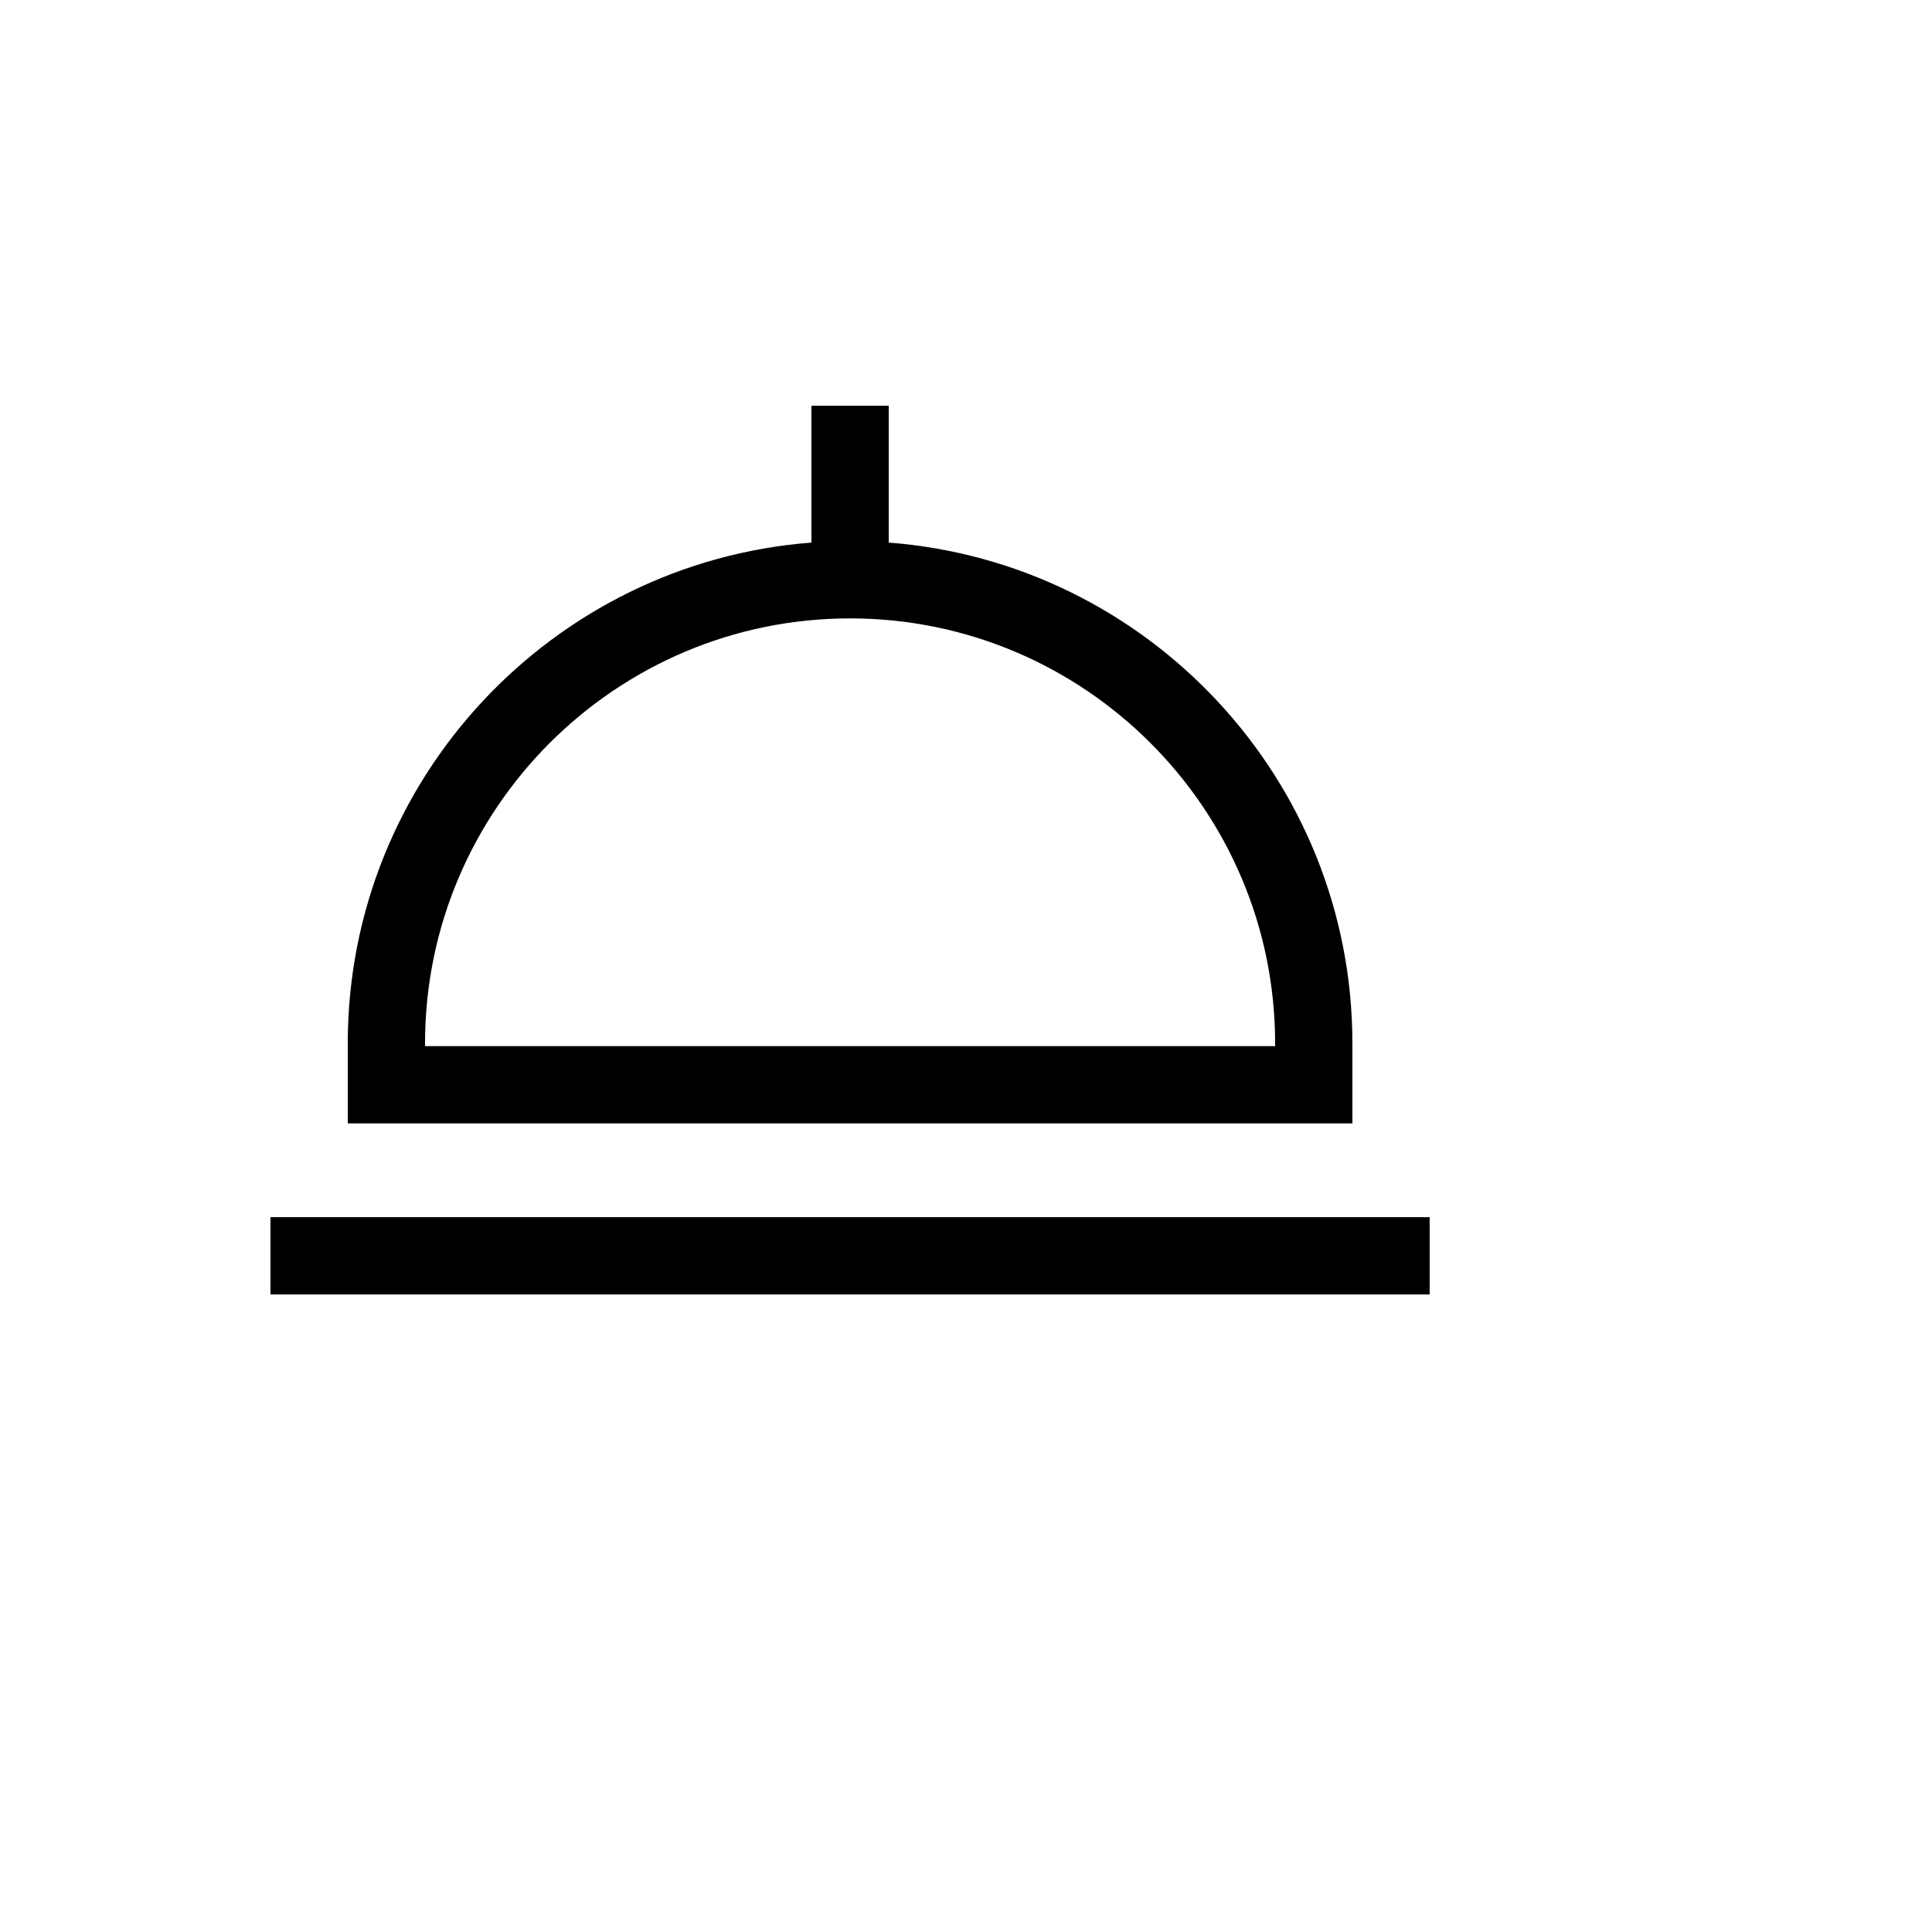 <svg xmlns="http://www.w3.org/2000/svg" version="1.1" xmlns:xlink="http://www.w3.org/1999/xlink" width="100%" height="100%" id="svgWorkerArea" viewBox="-25 -25 625 625" xmlns:idraw="https://idraw.muisca.co" style="background: white;"><defs id="defsdoc"><pattern id="patternBool" x="0" y="0" width="10" height="10" patternUnits="userSpaceOnUse" patternTransform="rotate(35)"><circle cx="5" cy="5" r="4" style="stroke: none;fill: #ff000070;"></circle></pattern></defs><g id="fileImp-582594654" class="cosito"><path id="pathImp-967783815" fill="currentColor" class="grouped" d="M412.5 312.549C412.5 227.152 346.285 156.93 262.5 150.526 262.5 150.526 262.5 106.25 262.5 106.25 262.5 106.25 237.5 106.25 237.5 106.25 237.5 106.25 237.5 150.526 237.5 150.526 153.715 156.932 87.5 227.152 87.5 312.549 87.5 312.549 87.5 338.414 87.5 338.414 87.5 338.414 412.5 338.414 412.5 338.414 412.5 338.414 412.5 312.549 412.5 312.549M387.5 313.414C387.5 313.414 112.5 313.414 112.5 313.414 112.5 313.414 112.5 312.549 112.5 312.549 112.5 236.732 174.182 175.049 250 175.049 325.818 175.049 387.5 236.731 387.5 312.549 387.5 312.549 387.5 313.414 387.5 313.414"></path><path id="rectImp-298860445" fill="currentColor" class="grouped" d="M62.5 368.75C62.5 368.75 437.5 368.75 437.5 368.75 437.5 368.75 437.5 393.75 437.5 393.75 437.5 393.75 62.5 393.75 62.5 393.75 62.5 393.75 62.5 368.75 62.5 368.75 62.5 368.75 62.5 368.75 62.5 368.75"></path></g></svg>